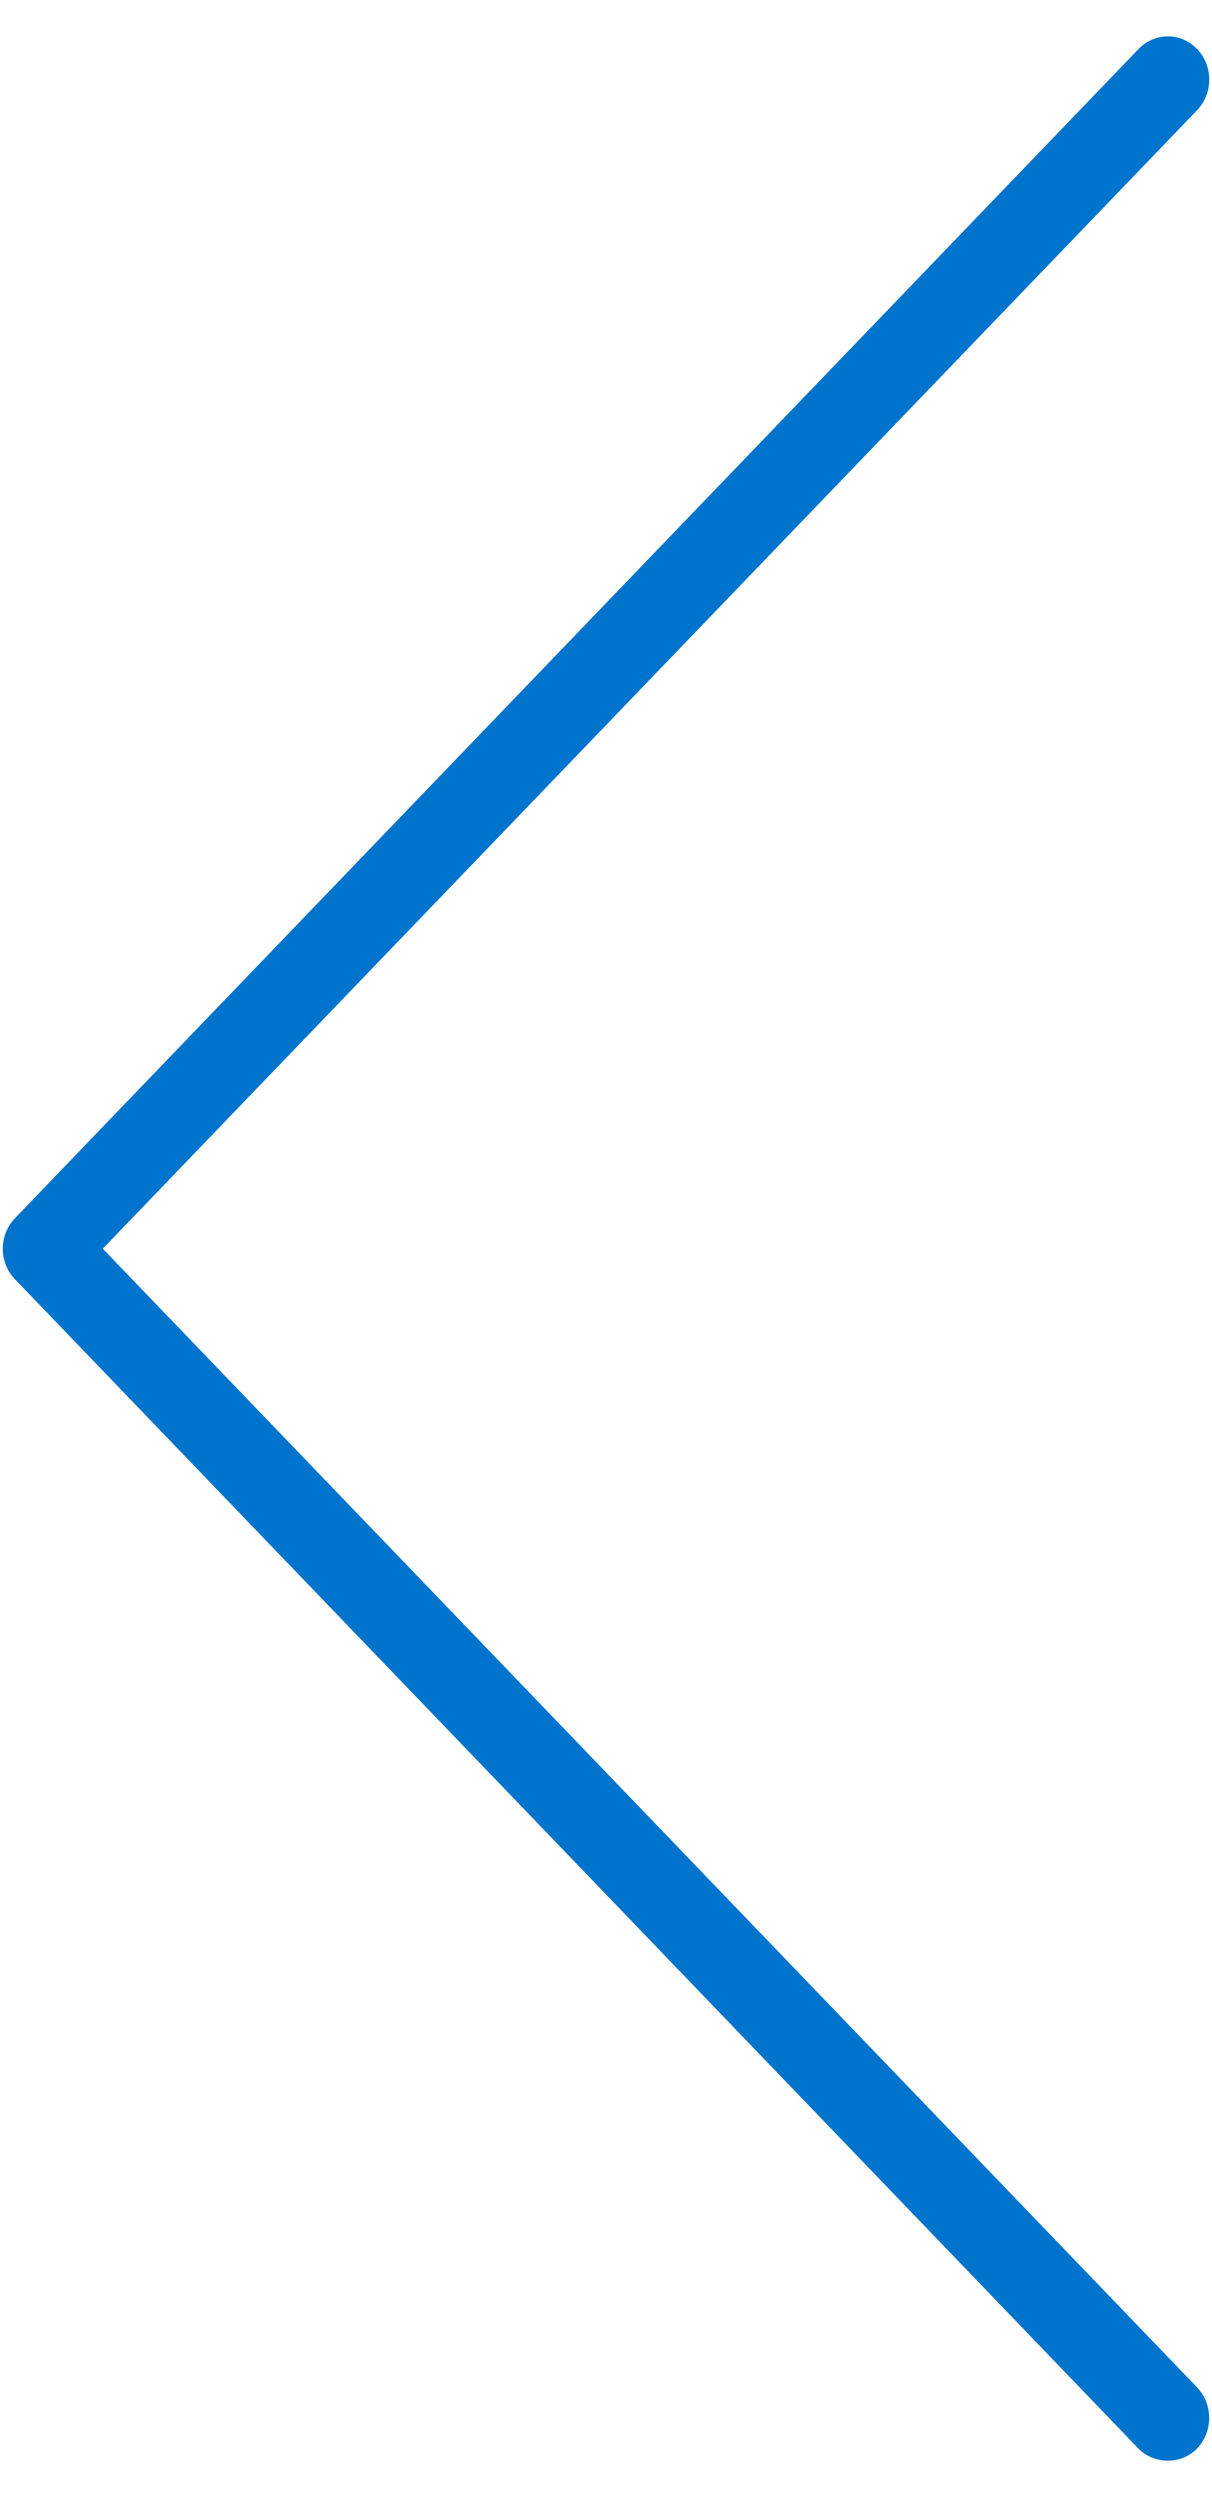 <svg xmlns="http://www.w3.org/2000/svg" width="16" height="33" viewBox="0 0 16 33">
    <path fill="#0074CD" d="M.197 16.08L15.03.647c.103-.107.242-.167.387-.167.145 0 .284.059.386.167.214.223.214.584.001.807L1.357 16.482l.243.253 14.203 14.777c.213.223.213.584 0 .807-.208.215-.567.212-.775 0L.198 16.886c-.215-.222-.215-.584 0-.806z"/>
</svg>
